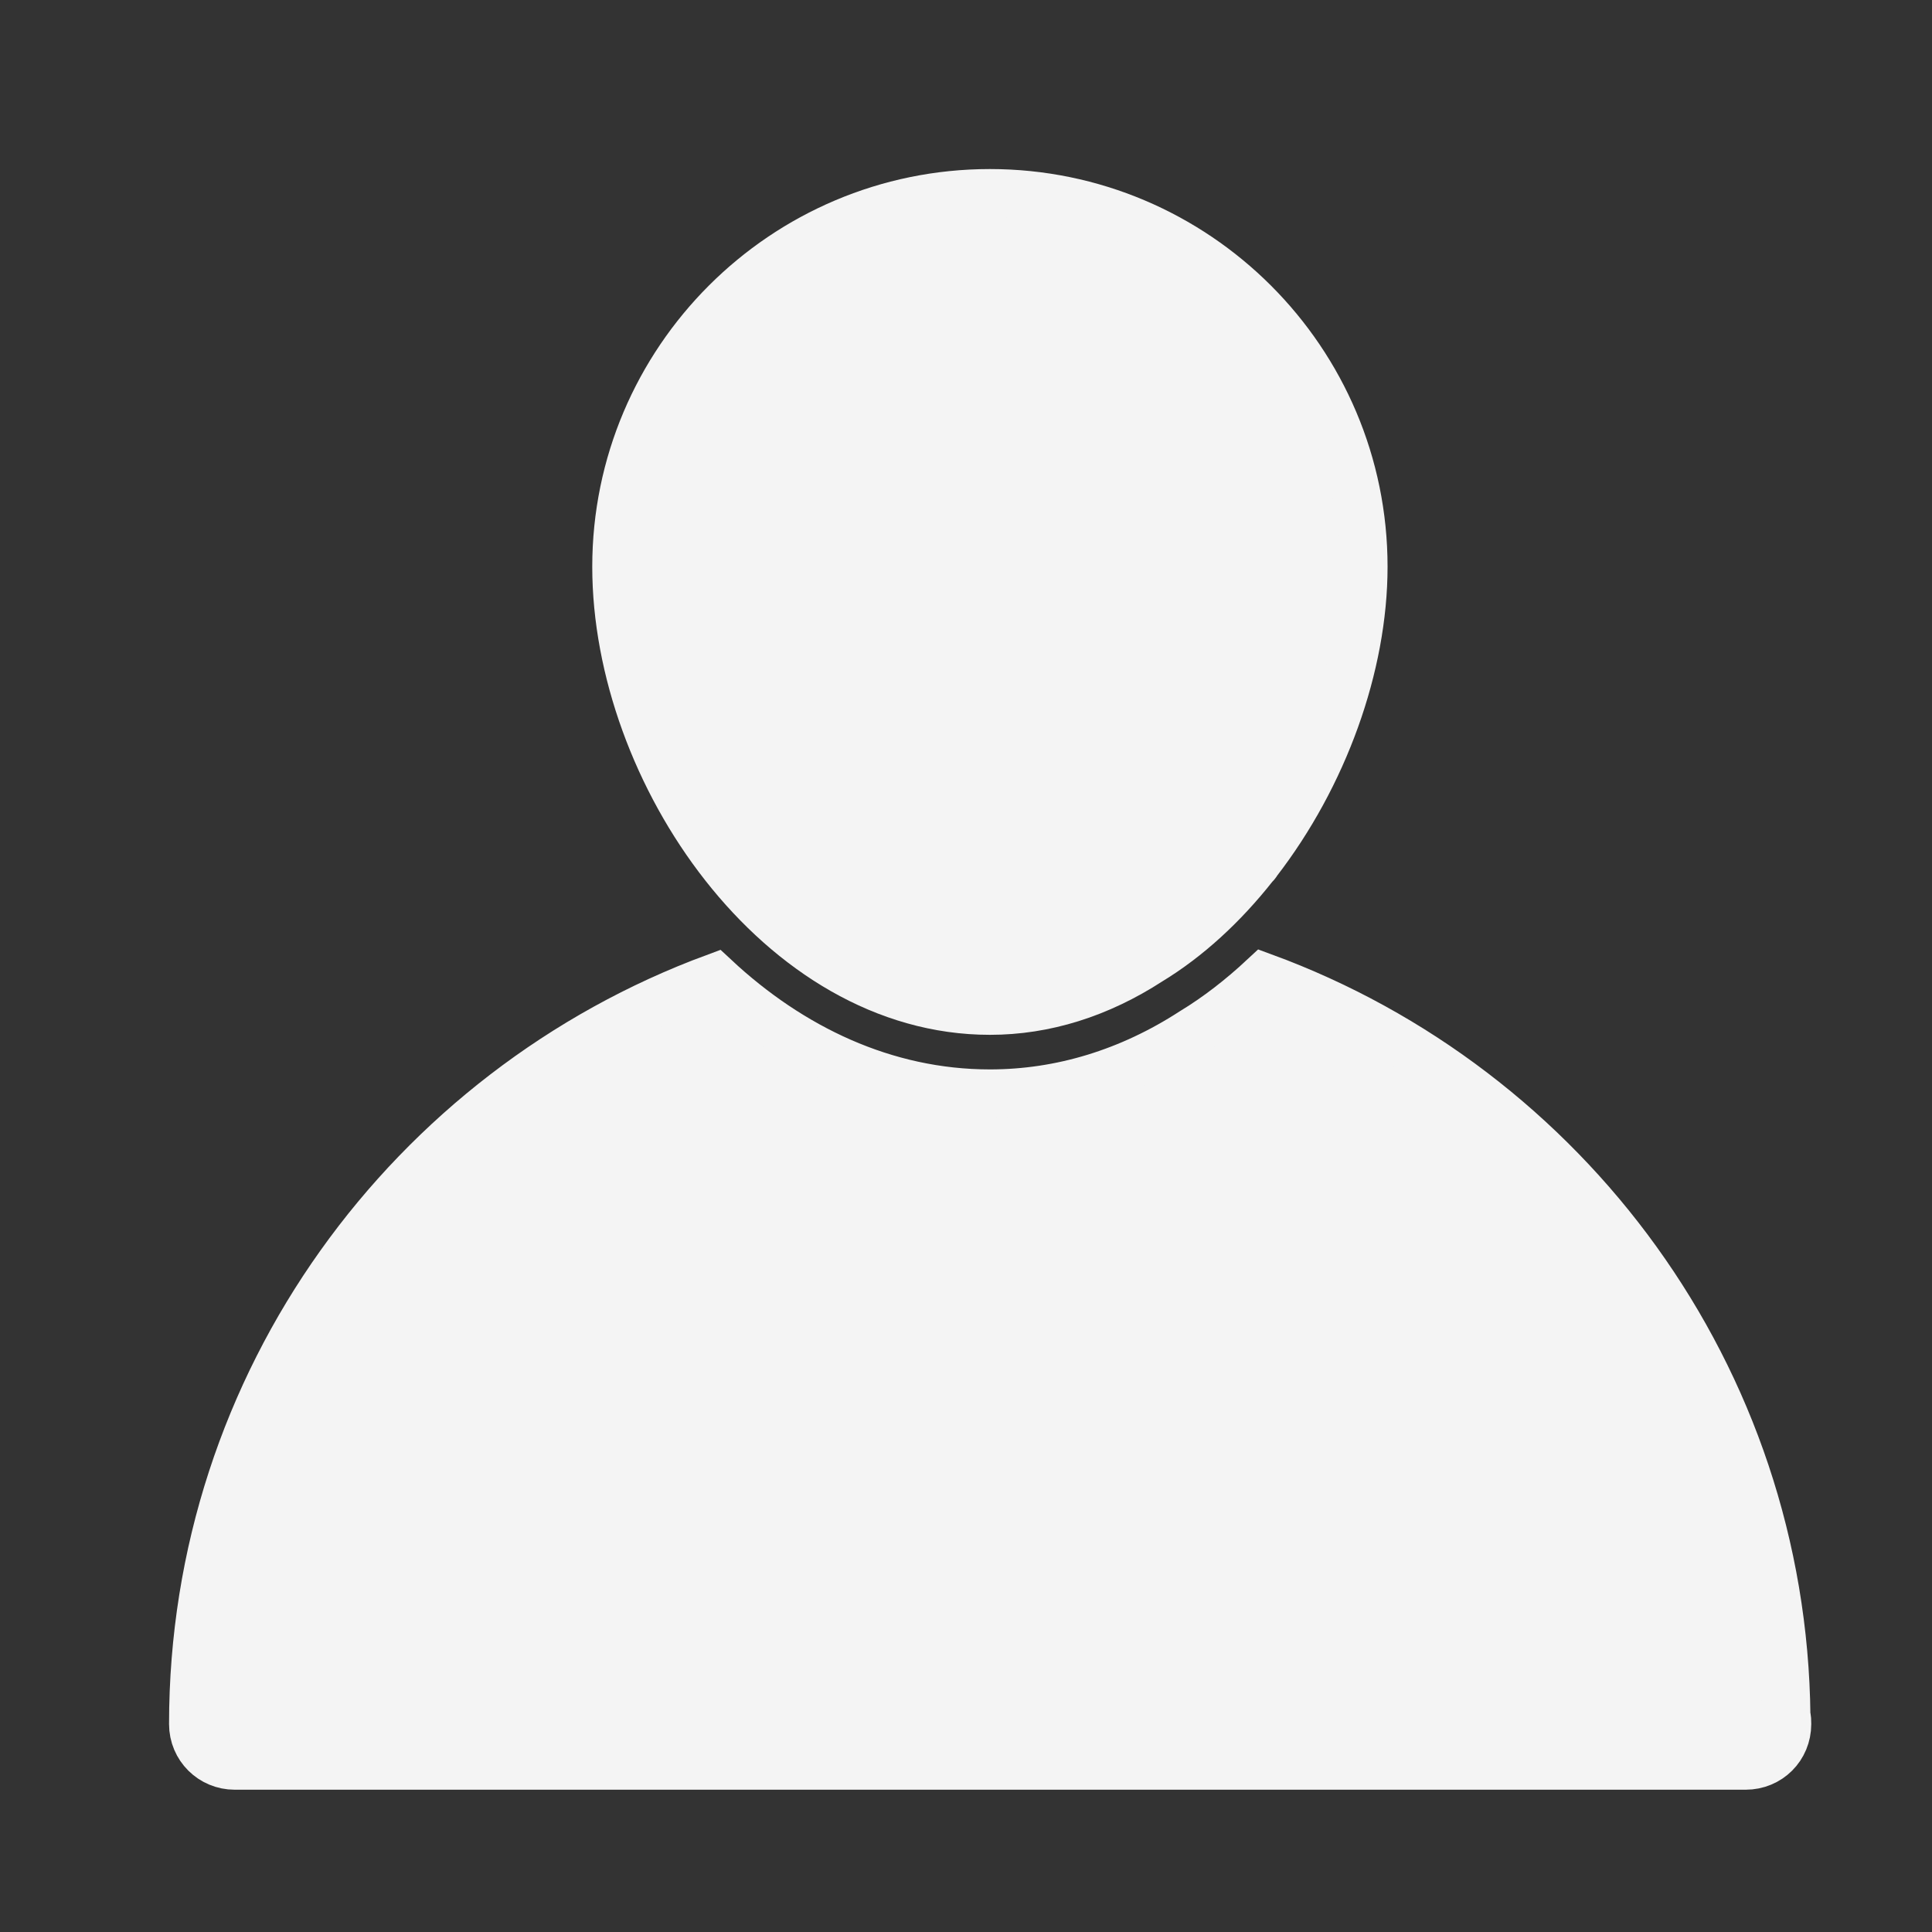 <svg xmlns:xlink="http://www.w3.org/1999/xlink" xmlns="http://www.w3.org/2000/svg" width="50" height="50" viewBox="0 0 40 40" fill="none"><rect x="0" y="0" width="40" height="40" fill="#333333" stroke="none"/><path d="M26.164 20.232C25.697 20.667 25.206 21.049 24.692 21.361C23.394 22.202 21.968 22.641 20.495 22.641C18.315 22.641 16.364 21.696 14.803 20.241C8.507 22.566 4 28.608 4 35.695C4 36.176 4.386 36.554 4.858 36.554H36.125H36.142C36.622 36.554 37 36.176 37 35.695C37 35.635 37 35.575 36.983 35.524C36.909 28.494 32.417 22.529 26.164 20.232L26.164 20.232Z" fill="#F4F4F4" stroke="#F4F4F4"></path><path d="M20.495 20.925C21.637 20.925 22.752 20.573 23.799 19.895C24.589 19.414 25.319 18.745 25.962 17.93C25.988 17.904 26.014 17.878 26.031 17.844C27.404 16.067 28.228 13.784 28.228 11.733C28.228 7.467 24.761 4 20.495 4C16.23 4 12.762 7.467 12.762 11.733C12.762 15.981 16.144 20.925 20.495 20.925L20.495 20.925Z" fill="#F4F4F4" stroke="#F4F4F4"></path></svg>
